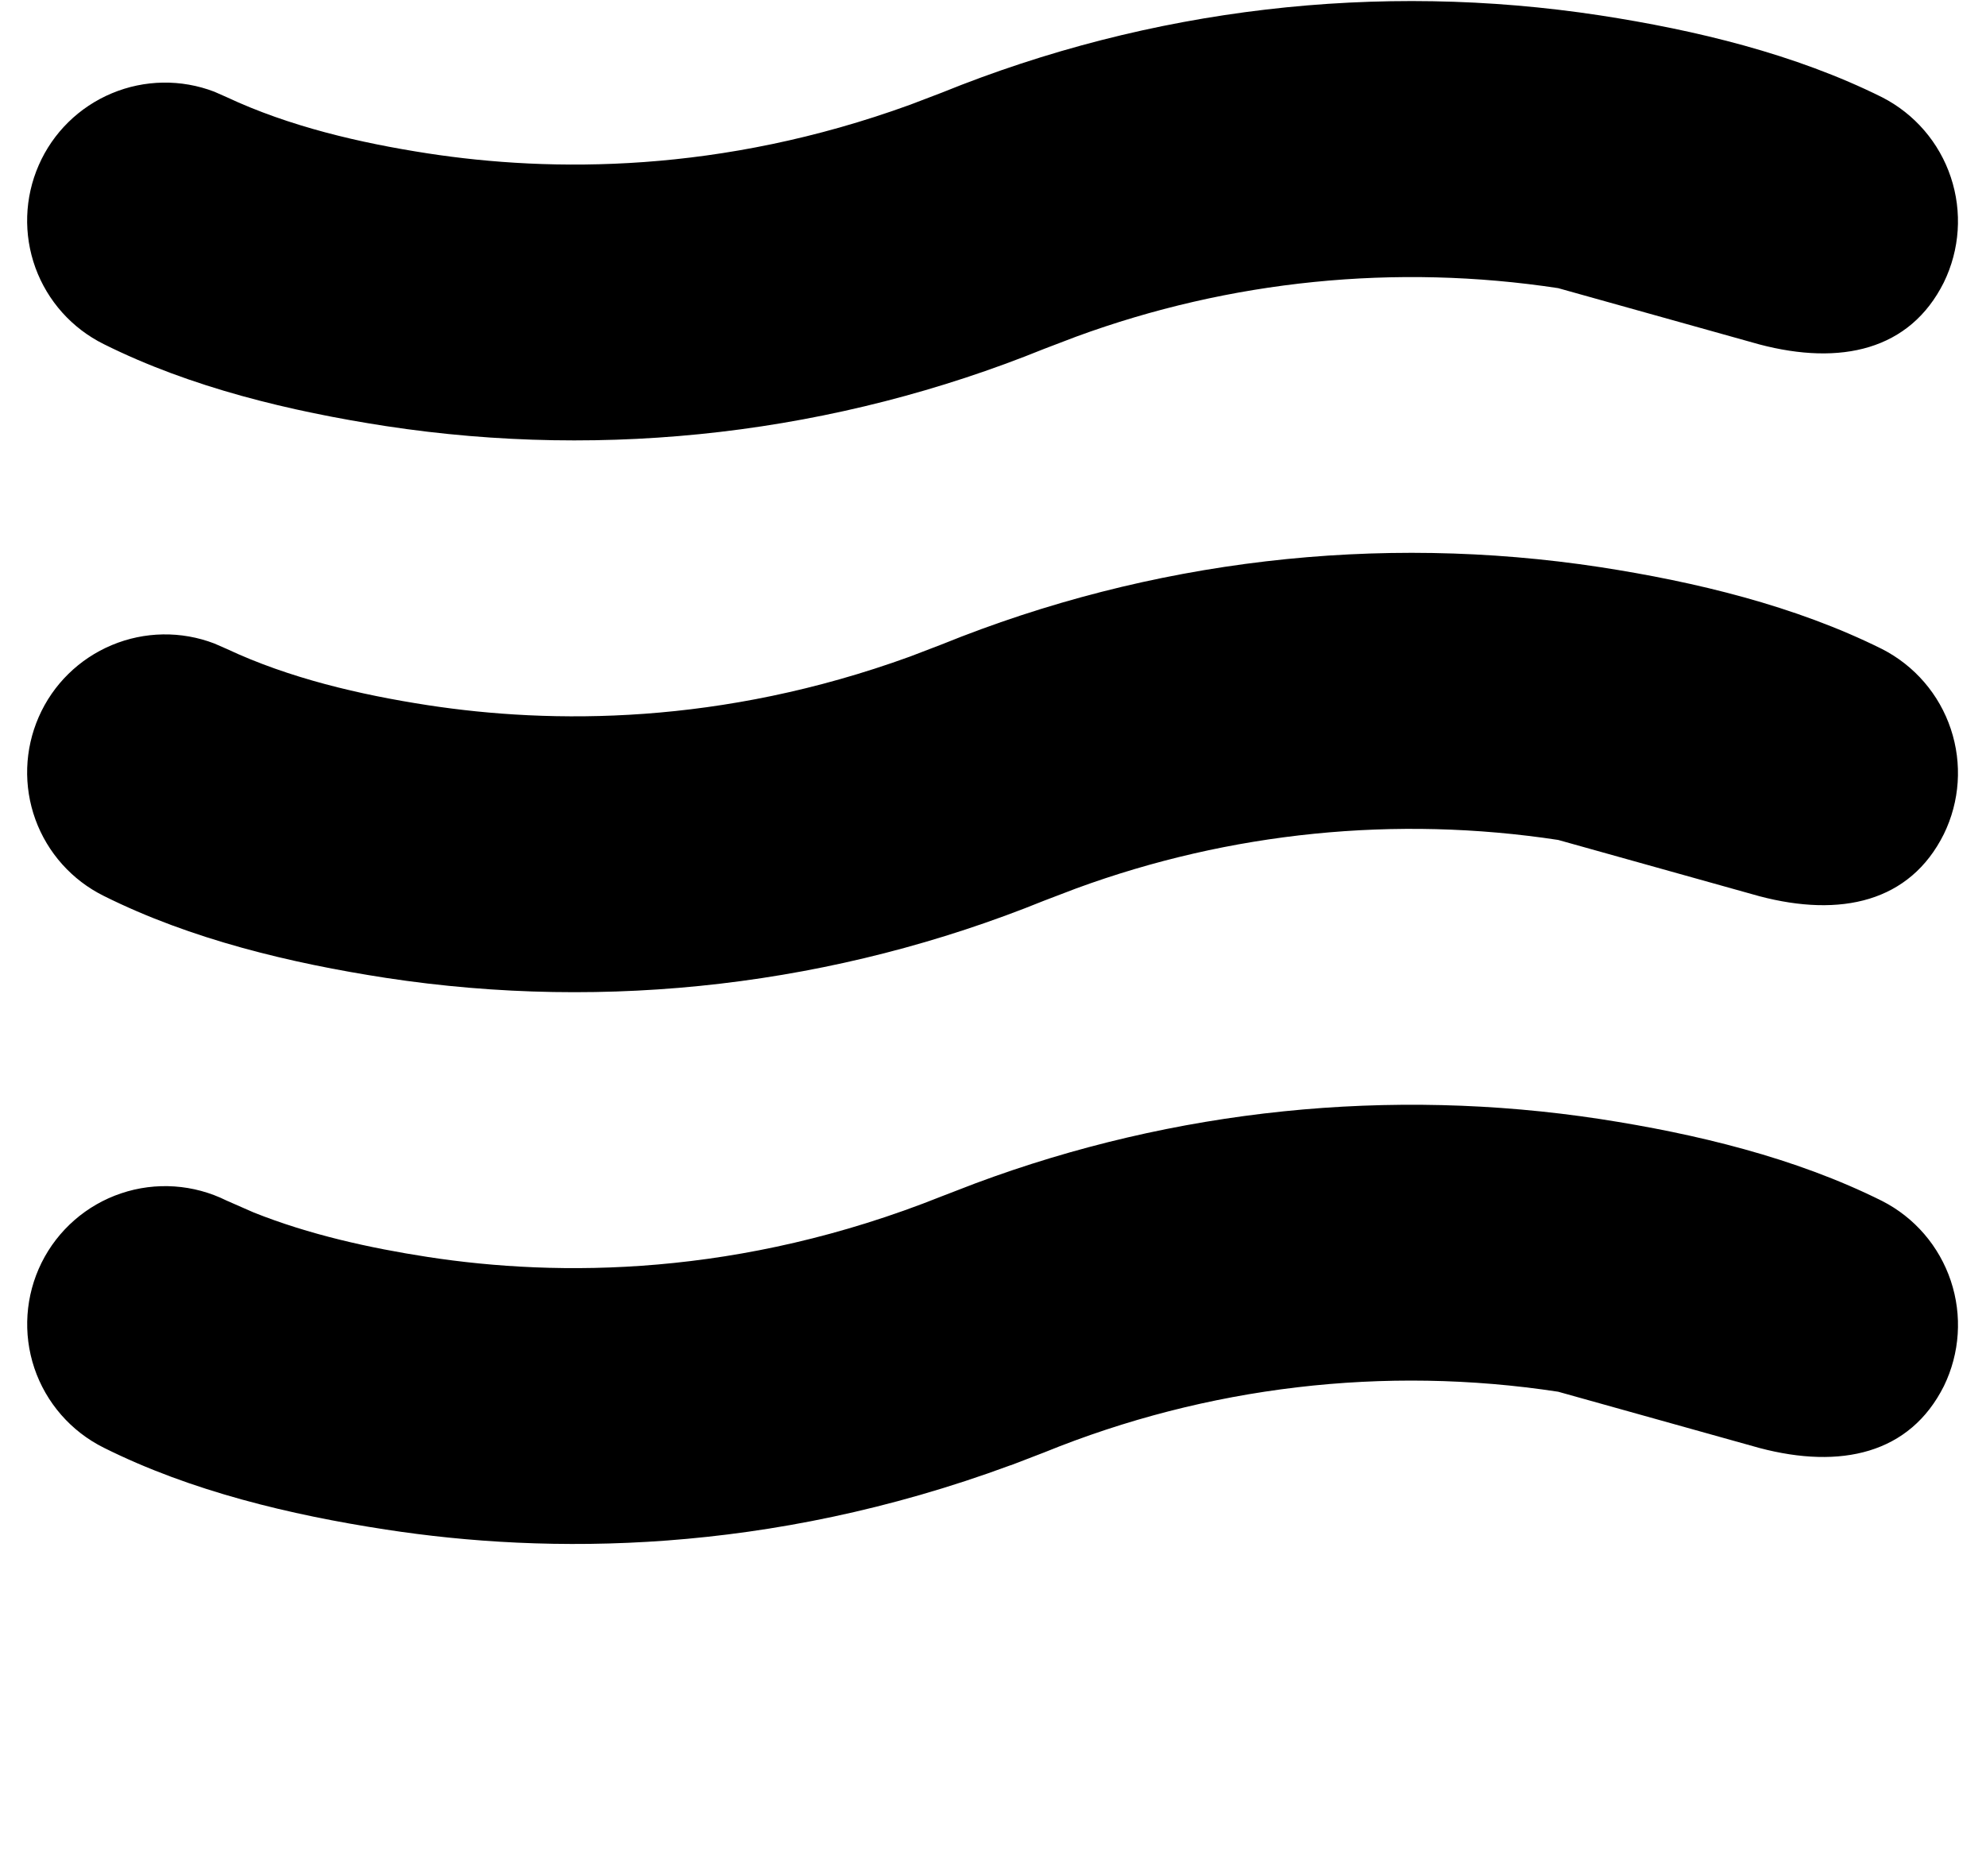 <svg width="36" height="34" viewBox="0 0 36 34" fill="none" xmlns="http://www.w3.org/2000/svg">
<g id="Group">
<path id="Vector" d="M28.245 5.222C25.304 4.775 22.298 5.077 19.505 6.102L18.928 6.322C15.149 7.854 11.026 8.337 6.995 7.722C5.265 7.455 3.462 7.025 1.882 6.237C1.306 5.952 0.862 5.456 0.642 4.852C0.423 4.248 0.444 3.583 0.702 2.994C0.959 2.405 1.434 1.939 2.027 1.691C2.619 1.443 3.285 1.432 3.885 1.662L4.105 1.759C5.242 2.292 6.522 2.59 7.755 2.78C9.995 3.124 13.06 3.147 16.495 1.899L17.072 1.679C20.851 0.147 24.974 -0.337 29.005 0.279C30.735 0.545 32.537 0.977 34.115 1.762C34.705 2.063 35.153 2.583 35.362 3.211C35.572 3.839 35.526 4.524 35.235 5.119C34.62 6.349 33.365 6.63 31.893 6.242L28.245 5.222ZM28.245 15.222C25.304 14.775 22.298 15.077 19.505 16.102L18.928 16.322C15.149 17.854 11.026 18.337 6.995 17.722C5.265 17.455 3.462 17.025 1.882 16.237C1.306 15.952 0.862 15.456 0.642 14.852C0.423 14.248 0.444 13.583 0.702 12.994C0.959 12.405 1.434 11.939 2.027 11.691C2.619 11.443 3.285 11.432 3.885 11.662L4.105 11.758C5.242 12.292 6.522 12.59 7.755 12.78C9.995 13.123 13.06 13.147 16.495 11.899L17.072 11.678C20.851 10.147 24.974 9.663 29.005 10.278C30.735 10.545 32.537 10.977 34.115 11.762C34.705 12.063 35.153 12.583 35.362 13.211C35.572 13.839 35.526 14.524 35.235 15.118C34.62 16.35 33.365 16.63 31.893 16.242L28.245 15.222ZM18.322 26.555L18.928 26.322C21.878 25.122 25.097 24.742 28.245 25.222L31.895 26.242C33.365 26.63 34.62 26.35 35.237 25.119C35.527 24.524 35.572 23.839 35.362 23.212C35.152 22.584 34.705 22.064 34.115 21.764C32.537 20.977 30.735 20.547 29.005 20.28C25.191 19.699 21.292 20.1 17.677 21.447L17.072 21.68C13.402 23.147 10.118 23.143 7.755 22.78C6.698 22.617 5.605 22.375 4.6 21.974L4.105 21.757C3.511 21.462 2.824 21.415 2.195 21.627C1.567 21.838 1.048 22.291 0.753 22.885C0.459 23.479 0.412 24.166 0.623 24.795C0.835 25.423 1.288 25.942 1.882 26.237C3.46 27.025 5.265 27.455 6.995 27.72C9.915 28.17 13.9 28.187 18.322 26.553V26.555Z" fill="black"/>
</g>
</svg>
